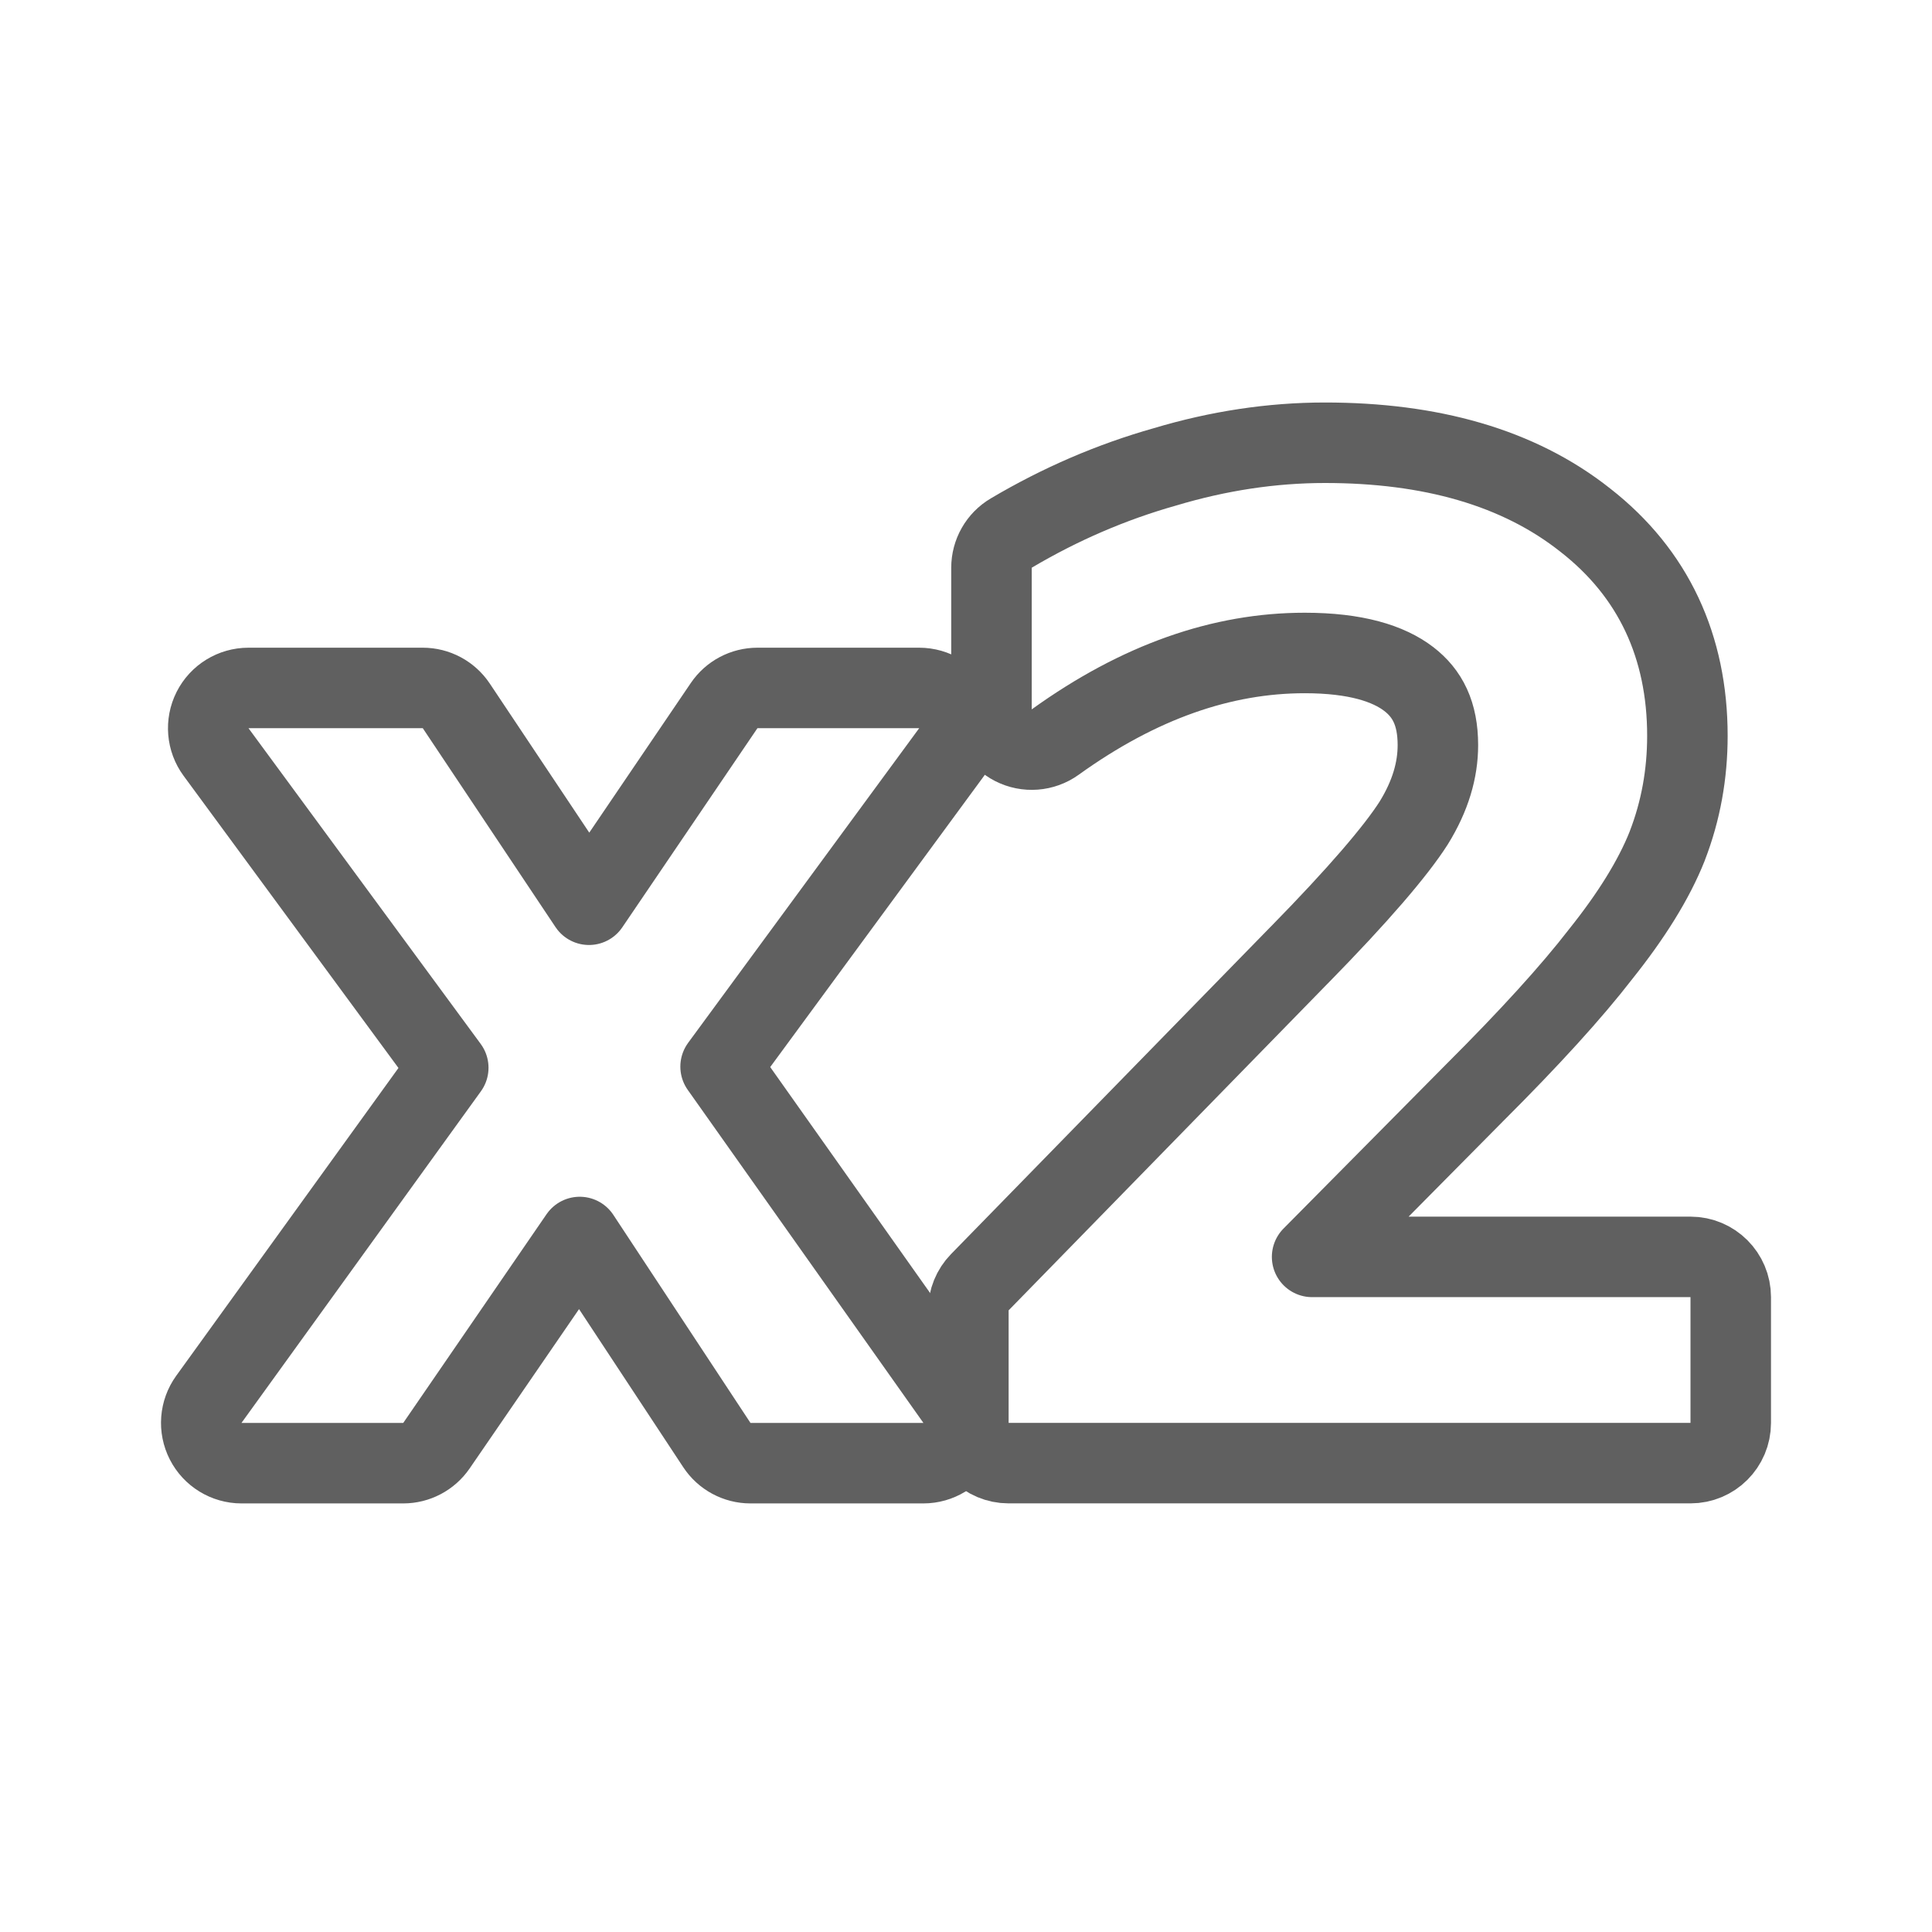 <svg width="48" height="48" viewBox="0 0 48 48" fill="none" xmlns="http://www.w3.org/2000/svg">
<path d="M10.843 35.918L14.403 30.733L17.81 35.902C17.995 36.183 18.309 36.352 18.645 36.352H22.941C23.315 36.352 23.657 36.143 23.829 35.811C24.001 35.479 23.973 35.079 23.758 34.774L17.903 26.5L23.643 18.684C23.866 18.38 23.9 17.976 23.729 17.64C23.559 17.304 23.214 17.092 22.837 17.092H18.819C18.487 17.092 18.177 17.256 17.991 17.53L14.633 22.478L11.336 17.537C11.15 17.259 10.838 17.092 10.504 17.092H6.173C5.796 17.092 5.451 17.304 5.281 17.64C5.111 17.977 5.144 18.381 5.368 18.684L11.137 26.528L5.189 34.766C4.969 35.071 4.939 35.472 5.11 35.807C5.281 36.141 5.625 36.352 6 36.352H10.019C10.348 36.352 10.657 36.189 10.843 35.918Z" stroke="#606060" stroke-width="2" stroke-linejoin="round"/>
<path d="M32.277 23.732L32.275 23.733L24.343 31.857C24.161 32.044 24.059 32.295 24.059 32.556V35.351C24.059 35.904 24.506 36.351 25.059 36.351H42C42.552 36.351 43 35.904 43 35.351V32.227C43 31.675 42.552 31.227 42 31.227H32.599L36.64 27.146C36.641 27.145 36.642 27.145 36.642 27.144C37.992 25.797 39.04 24.648 39.771 23.701C40.522 22.761 41.086 21.865 41.422 21.019L41.422 21.019L41.425 21.009C41.759 20.144 41.923 19.233 41.923 18.282C41.923 16.067 41.081 14.245 39.388 12.924C37.723 11.604 35.53 11 32.919 11C31.598 11 30.272 11.201 28.943 11.599C27.615 11.974 26.342 12.523 25.124 13.244C24.819 13.424 24.633 13.752 24.633 14.105V17.624C24.633 17.999 24.843 18.343 25.177 18.514C25.511 18.685 25.912 18.655 26.217 18.436C28.306 16.933 30.367 16.223 32.416 16.223C33.686 16.223 34.501 16.486 35.002 16.871C35.464 17.227 35.724 17.726 35.724 18.512C35.724 19.132 35.54 19.772 35.123 20.447C34.68 21.141 33.753 22.226 32.277 23.732Z" stroke="#606060" stroke-width="2" stroke-linejoin="round"/>
</svg>
